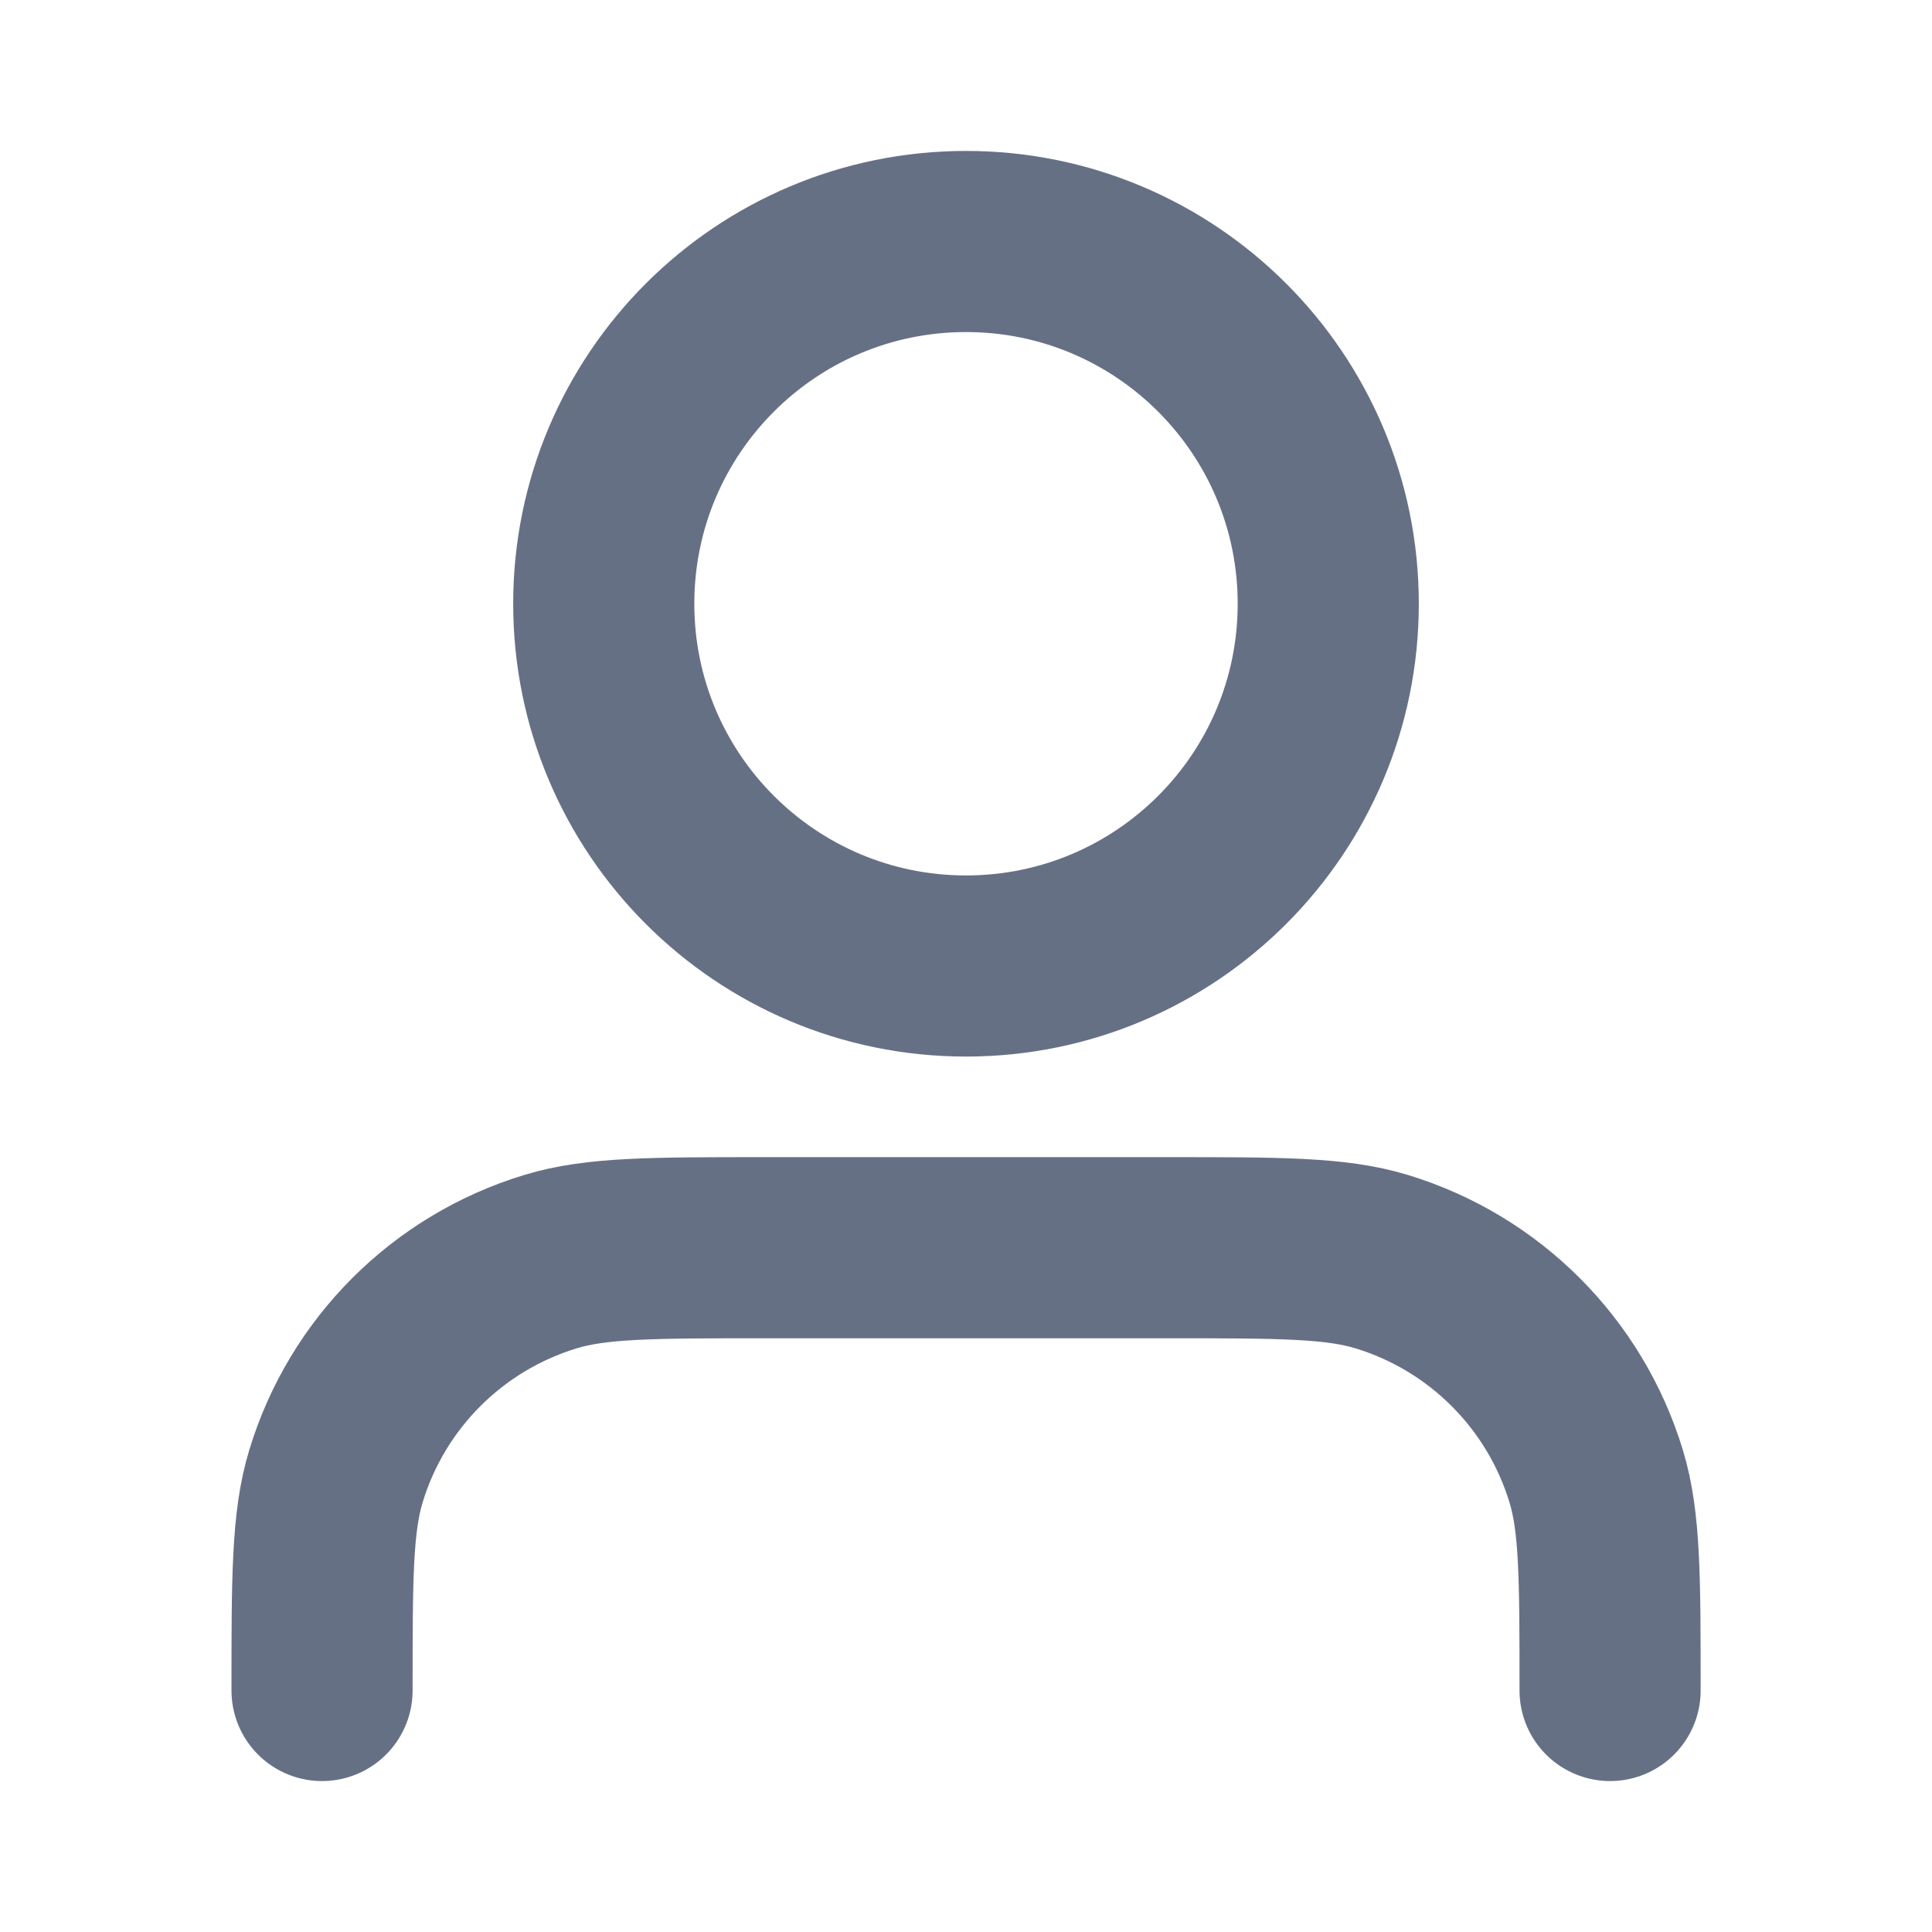 <svg width="16" height="16" viewBox="0 0 16 16" fill="none" xmlns="http://www.w3.org/2000/svg">
<path d="M13.334 14C13.334 13.07 13.334 12.604 13.219 12.226C12.96 11.374 12.293 10.707 11.441 10.448C11.063 10.333 10.597 10.333 9.667 10.333H6.334C5.403 10.333 4.938 10.333 4.56 10.448C3.707 10.707 3.04 11.374 2.782 12.226C2.667 12.604 2.667 13.07 2.667 14M11 5C11 6.657 9.657 8 8 8C6.343 8 5 6.657 5 5C5 3.343 6.343 2 8 2C9.657 2 11 3.343 11 5Z" stroke="#667085" stroke-width="1.5" stroke-linecap="round" stroke-linejoin="round"/>
</svg>
